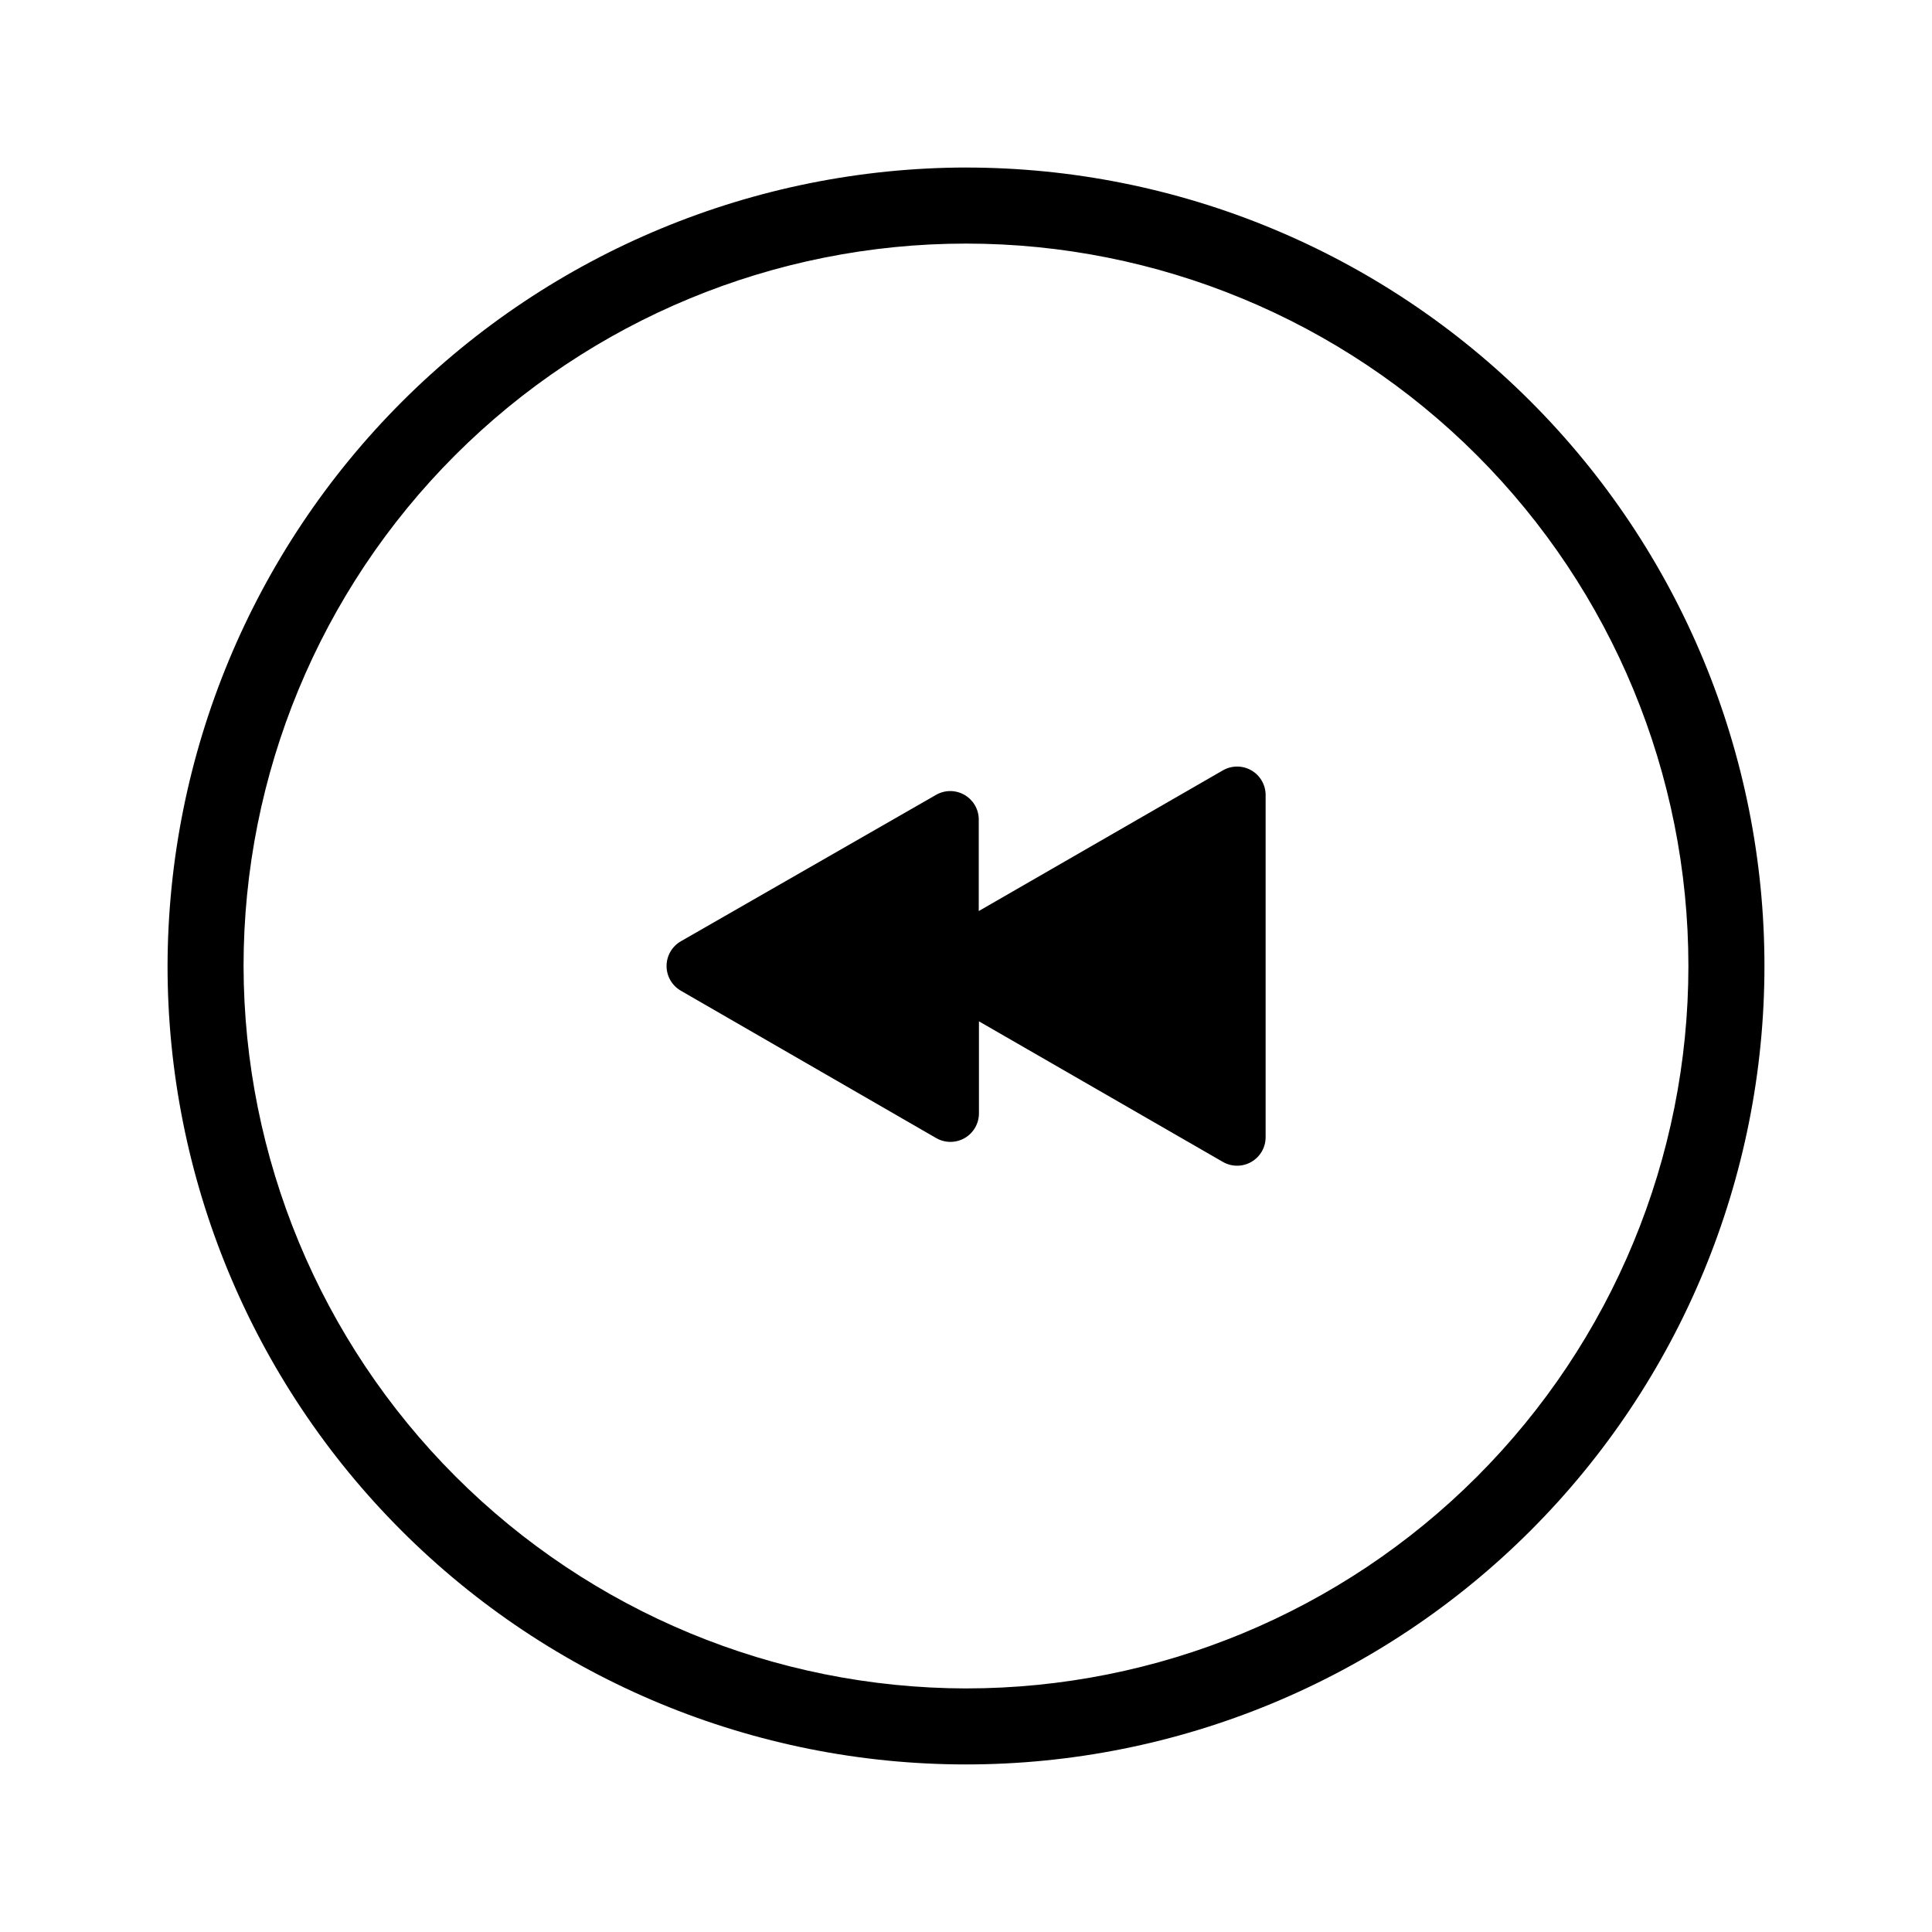 <?xml version="1.0" encoding="UTF-8"?>
<!-- Uploaded to: SVG Repo, www.svgrepo.com, Generator: SVG Repo Mixer Tools -->
<svg fill="#000000" width="800px" height="800px" version="1.1" viewBox="144 144 512 512" xmlns="http://www.w3.org/2000/svg">
 <g>
  <path d="m400 188.4c56.117 0 109.94 22.293 149.62 61.977 39.684 39.684 61.977 93.504 61.977 149.62 0 56.117-22.293 109.94-61.977 149.62-39.68 39.684-93.504 61.977-149.62 61.977-56.121 0-109.94-22.293-149.62-61.977-39.684-39.68-61.977-93.504-61.977-149.62 0.105-56.09 22.434-109.85 62.094-149.51 39.66-39.66 93.418-61.988 149.51-62.094zm0 403.05c50.773 0 99.469-20.168 135.37-56.074 35.906-35.902 56.074-84.598 56.074-135.37 0-50.777-20.168-99.473-56.074-135.38-35.902-35.902-84.598-56.074-135.37-56.074-50.777 0-99.473 20.172-135.38 56.074s-56.074 84.598-56.074 135.38c0.094 50.746 20.293 99.387 56.176 135.27 35.883 35.883 84.527 56.082 135.27 56.176z"/>
  <path d="m324.43 406.55 67.66 39.047h0.004c2.336 1.352 5.219 1.348 7.559 0 2.34-1.352 3.777-3.848 3.777-6.551v-24.383l64.688 37.281c2.344 1.328 5.219 1.309 7.543-0.051 2.328-1.359 3.754-3.856 3.742-6.551v-90.684c-0.016-2.691-1.461-5.172-3.797-6.512-2.336-1.34-5.207-1.332-7.539 0.012l-64.688 37.281v-24.484c-0.086-2.656-1.562-5.07-3.883-6.359-2.324-1.293-5.152-1.27-7.453 0.062l-67.613 38.793c-2.34 1.348-3.785 3.848-3.785 6.551s1.445 5.199 3.785 6.547z"/>
 </g>
</svg>